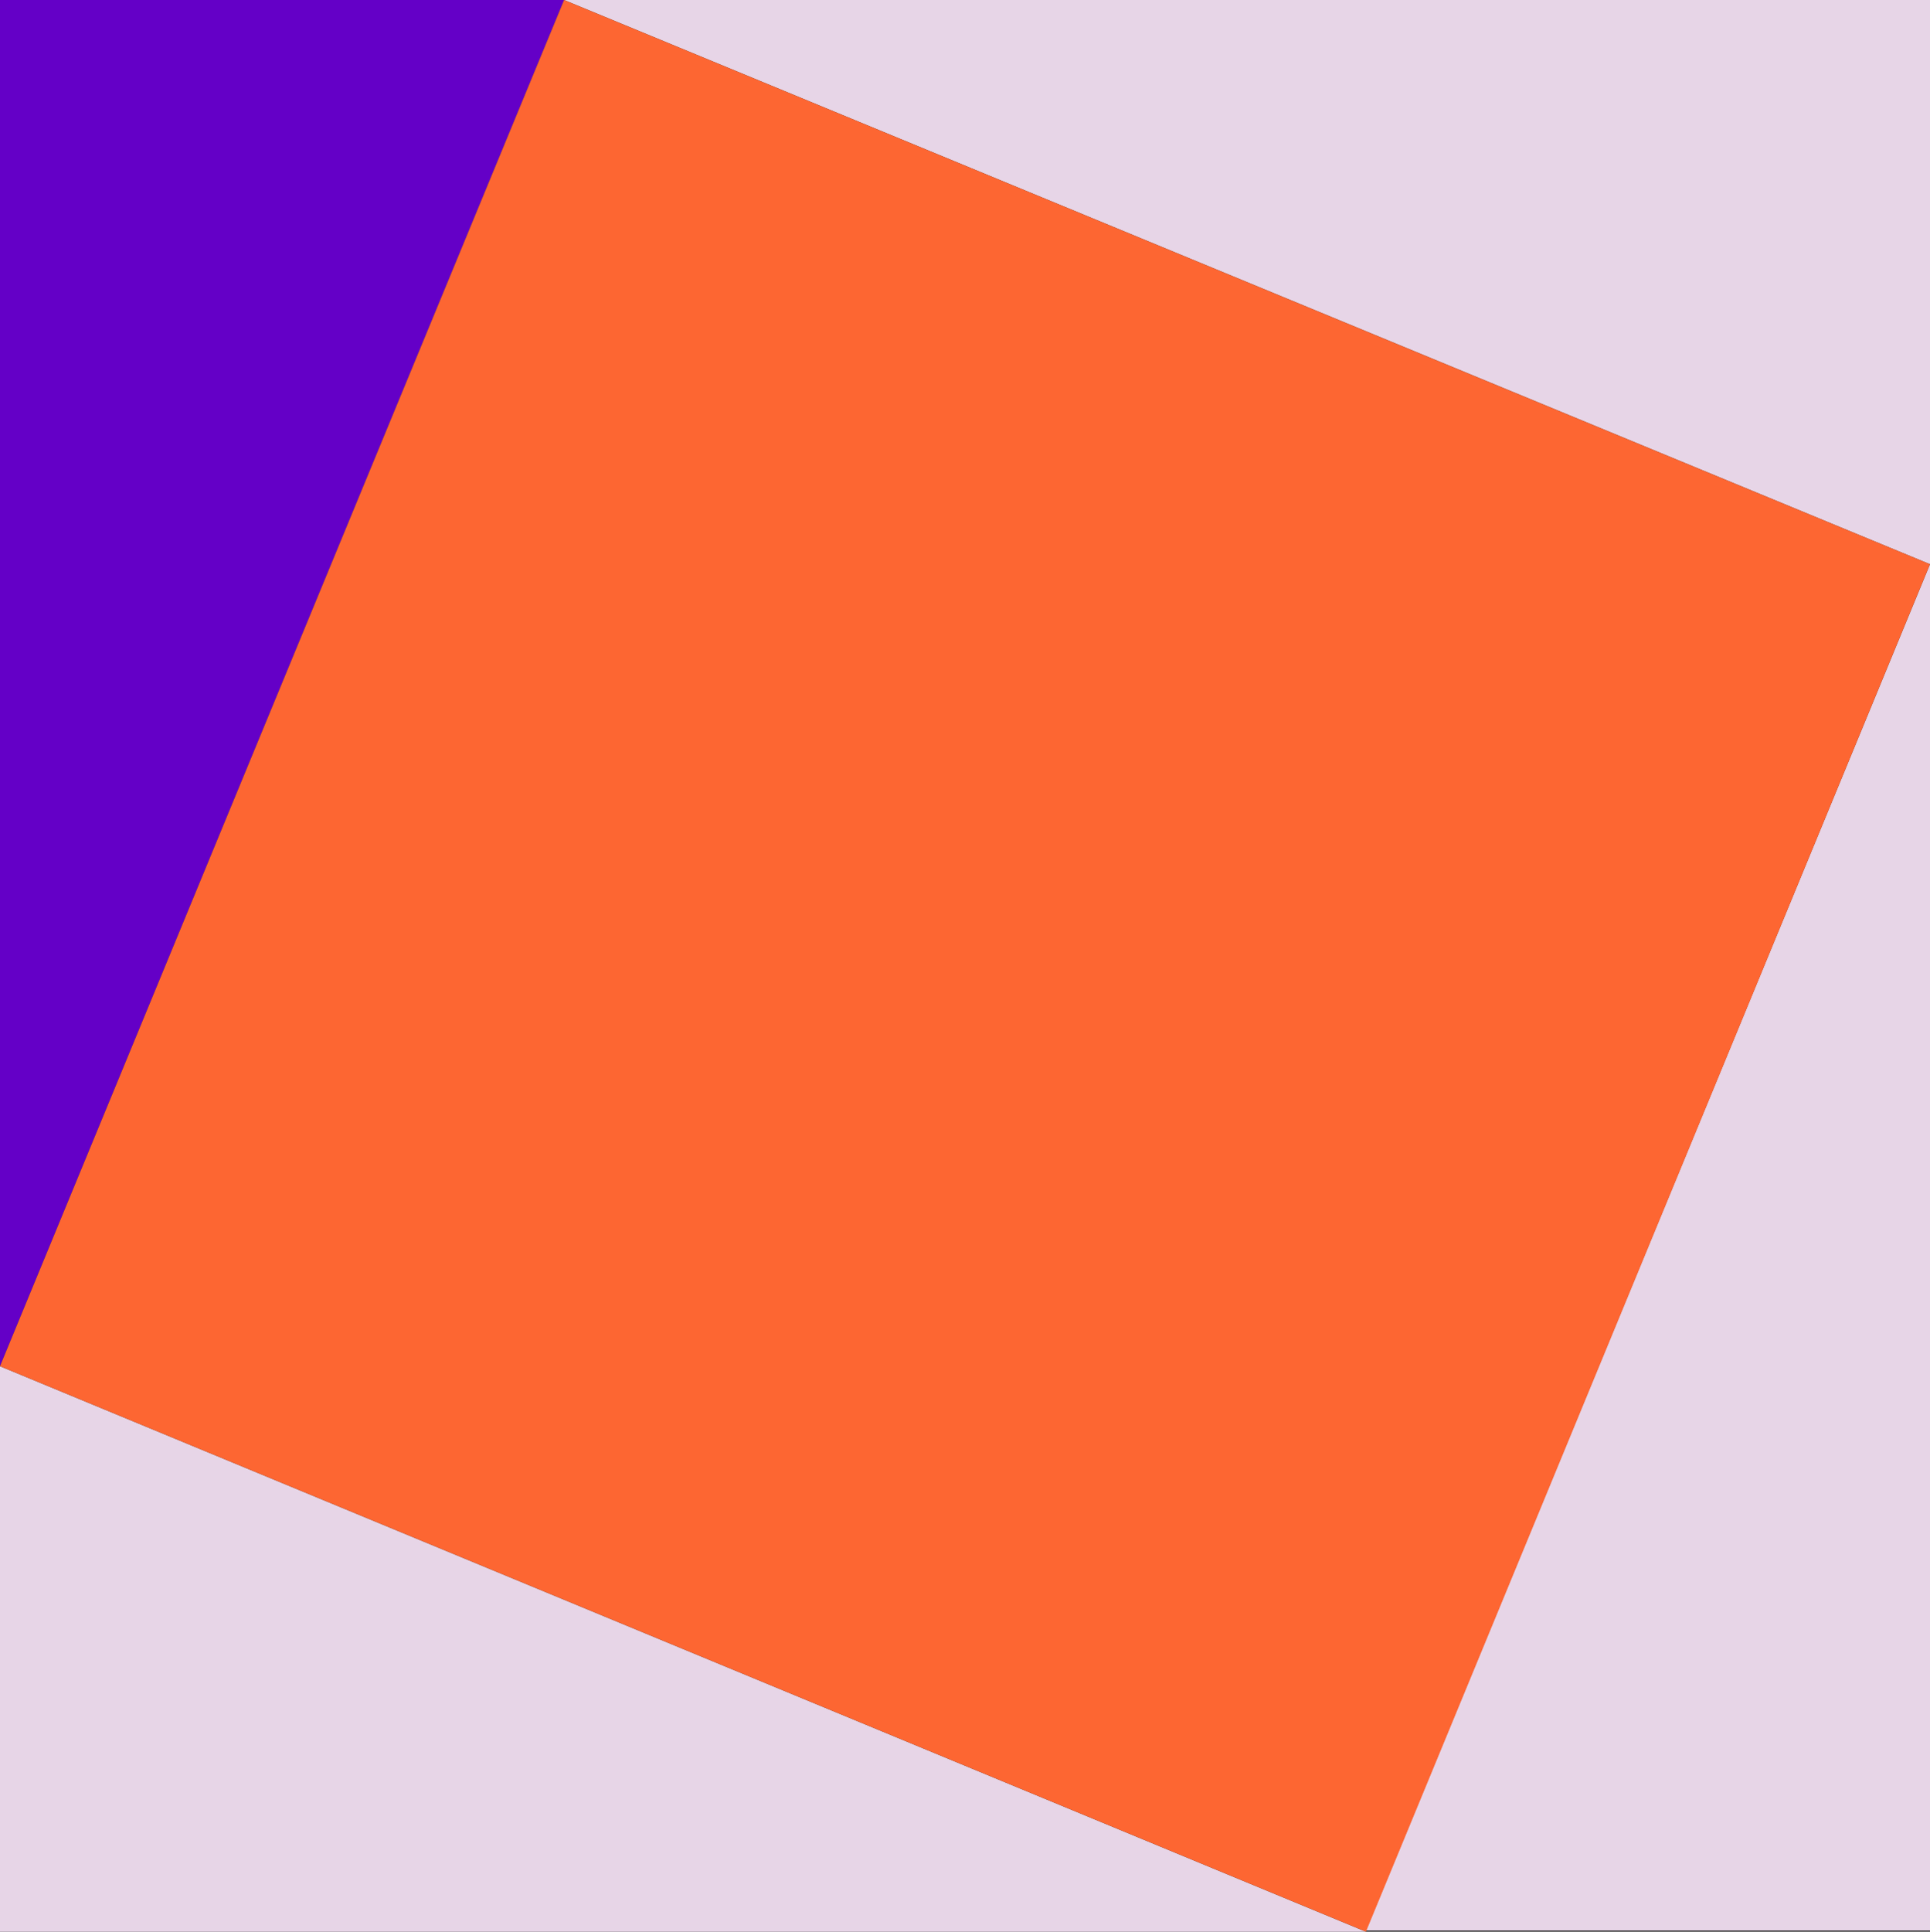 <?xml version="1.0" encoding="UTF-8" standalone="no"?>
<!-- Copyright 2021 mathsisfun.com -->

<svg
   width="152.6"
   height="152.7"
   version="1.0"
   style="font-family:Georgia"
   id="svg1112"
   sodipodi:docname="pythagoras-proof-2a.svg"
   inkscape:version="1.1 (c68e22c387, 2021-05-23)"
   xmlns:inkscape="http://www.inkscape.org/namespaces/inkscape"
   xmlns:sodipodi="http://sodipodi.sourceforge.net/DTD/sodipodi-0.dtd"
   xmlns="http://www.w3.org/2000/svg"
   xmlns:svg="http://www.w3.org/2000/svg">
  <rect width="100%" height="100%" fill="#333333" stroke="none"/>
  <sodipodi:namedview
     id="namedview1114"
     pagecolor="#ffffff"
     bordercolor="#666666"
     borderopacity="1.0"
     inkscape:pageshadow="2"
     inkscape:pageopacity="0.0"
     inkscape:pagecheckerboard="0"
     showgrid="false"
     inkscape:current-layer="svg1112" />
  <defs
     id="defs1076">
    <marker
       style="overflow:visible"
       orient="auto"
       id="marker1070">
      <path
         transform="matrix(-0.8,0,0,-0.8,-10,0)"
         style="stroke:black;stroke-width:1pt"
         d="M 0,0 5,-5 -12.5,0 5,5 Z"
         id="path1068" />
    </marker>
    <marker
       style="overflow:visible"
       orient="auto"
       id="marker1074">
      <path
         transform="matrix(0.8,0,0,0.8,10,0)"
         style="stroke:black;stroke-width:1pt"
         d="M 0,0 5,-5 -12.5,0 5,5 Z"
         id="path1072" />
    </marker>
  </defs>
  <path
     style="fill:#e7d5e7;stroke-width:5.1"
     d="M 0,108 V 152.7 H 108 Z"
     id="path1078" />
  <path
     style="fill:#e7d5e7;stroke-width:5.1"
     d="m 108,152.6 h 44.6 V 44.6 Z"
     id="path1080" />
  <path
     style="fill:#e7d5e7;stroke-width:5.1"
     d="M 152.6,44.6 V 0 H 44.6 Z"
     id="path1082" />
  <path
     style="fill:#6400c7;stroke-width:5.1"
     d="M 44.6,0 H 0 v 108 z"
     id="path1084" />
  <rect
     x="660"
     y="-579.1"
     width="191.4"
     height="85.7"
     style="font-family:Arial;font-size:84.6px;fill:white"
     id="rect1086" />
  <rect
     x="660"
     y="-579.1"
     width="191.4"
     height="85.7"
     style="font-family:Arial;font-size:84.6px;fill:white"
     id="rect1090" />
  <rect
     x="660"
     y="-579.1"
     width="191.4"
     height="85.7"
     style="font-family:Arial;font-size:84.6px;fill:white"
     id="rect1094" />
  <rect
     x="660"
     y="-579.1"
     width="191.4"
     height="85.7"
     style="font-family:Arial;font-size:84.6px;fill:black"
     id="rect1098" />
  <rect
     x="660"
     y="-579.1"
     width="191.4"
     height="85.7"
     style="font-family:Arial;font-size:84.6px;fill:white"
     id="rect1102" />
  <rect
     x="660"
     y="-579.1"
     width="191.4"
     height="85.7"
     style="font-family:Arial;font-size:84.6px;fill:white"
     id="rect1106" />
  <path
     style="fill:#fd6632;stroke-width:1px"
     d="m 44.6,0 c 0,0 108,44.6 108,44.6 L 108,152.7 C 108,152.7 0,108 0,108 Z"
     id="path1110" />
</svg>

